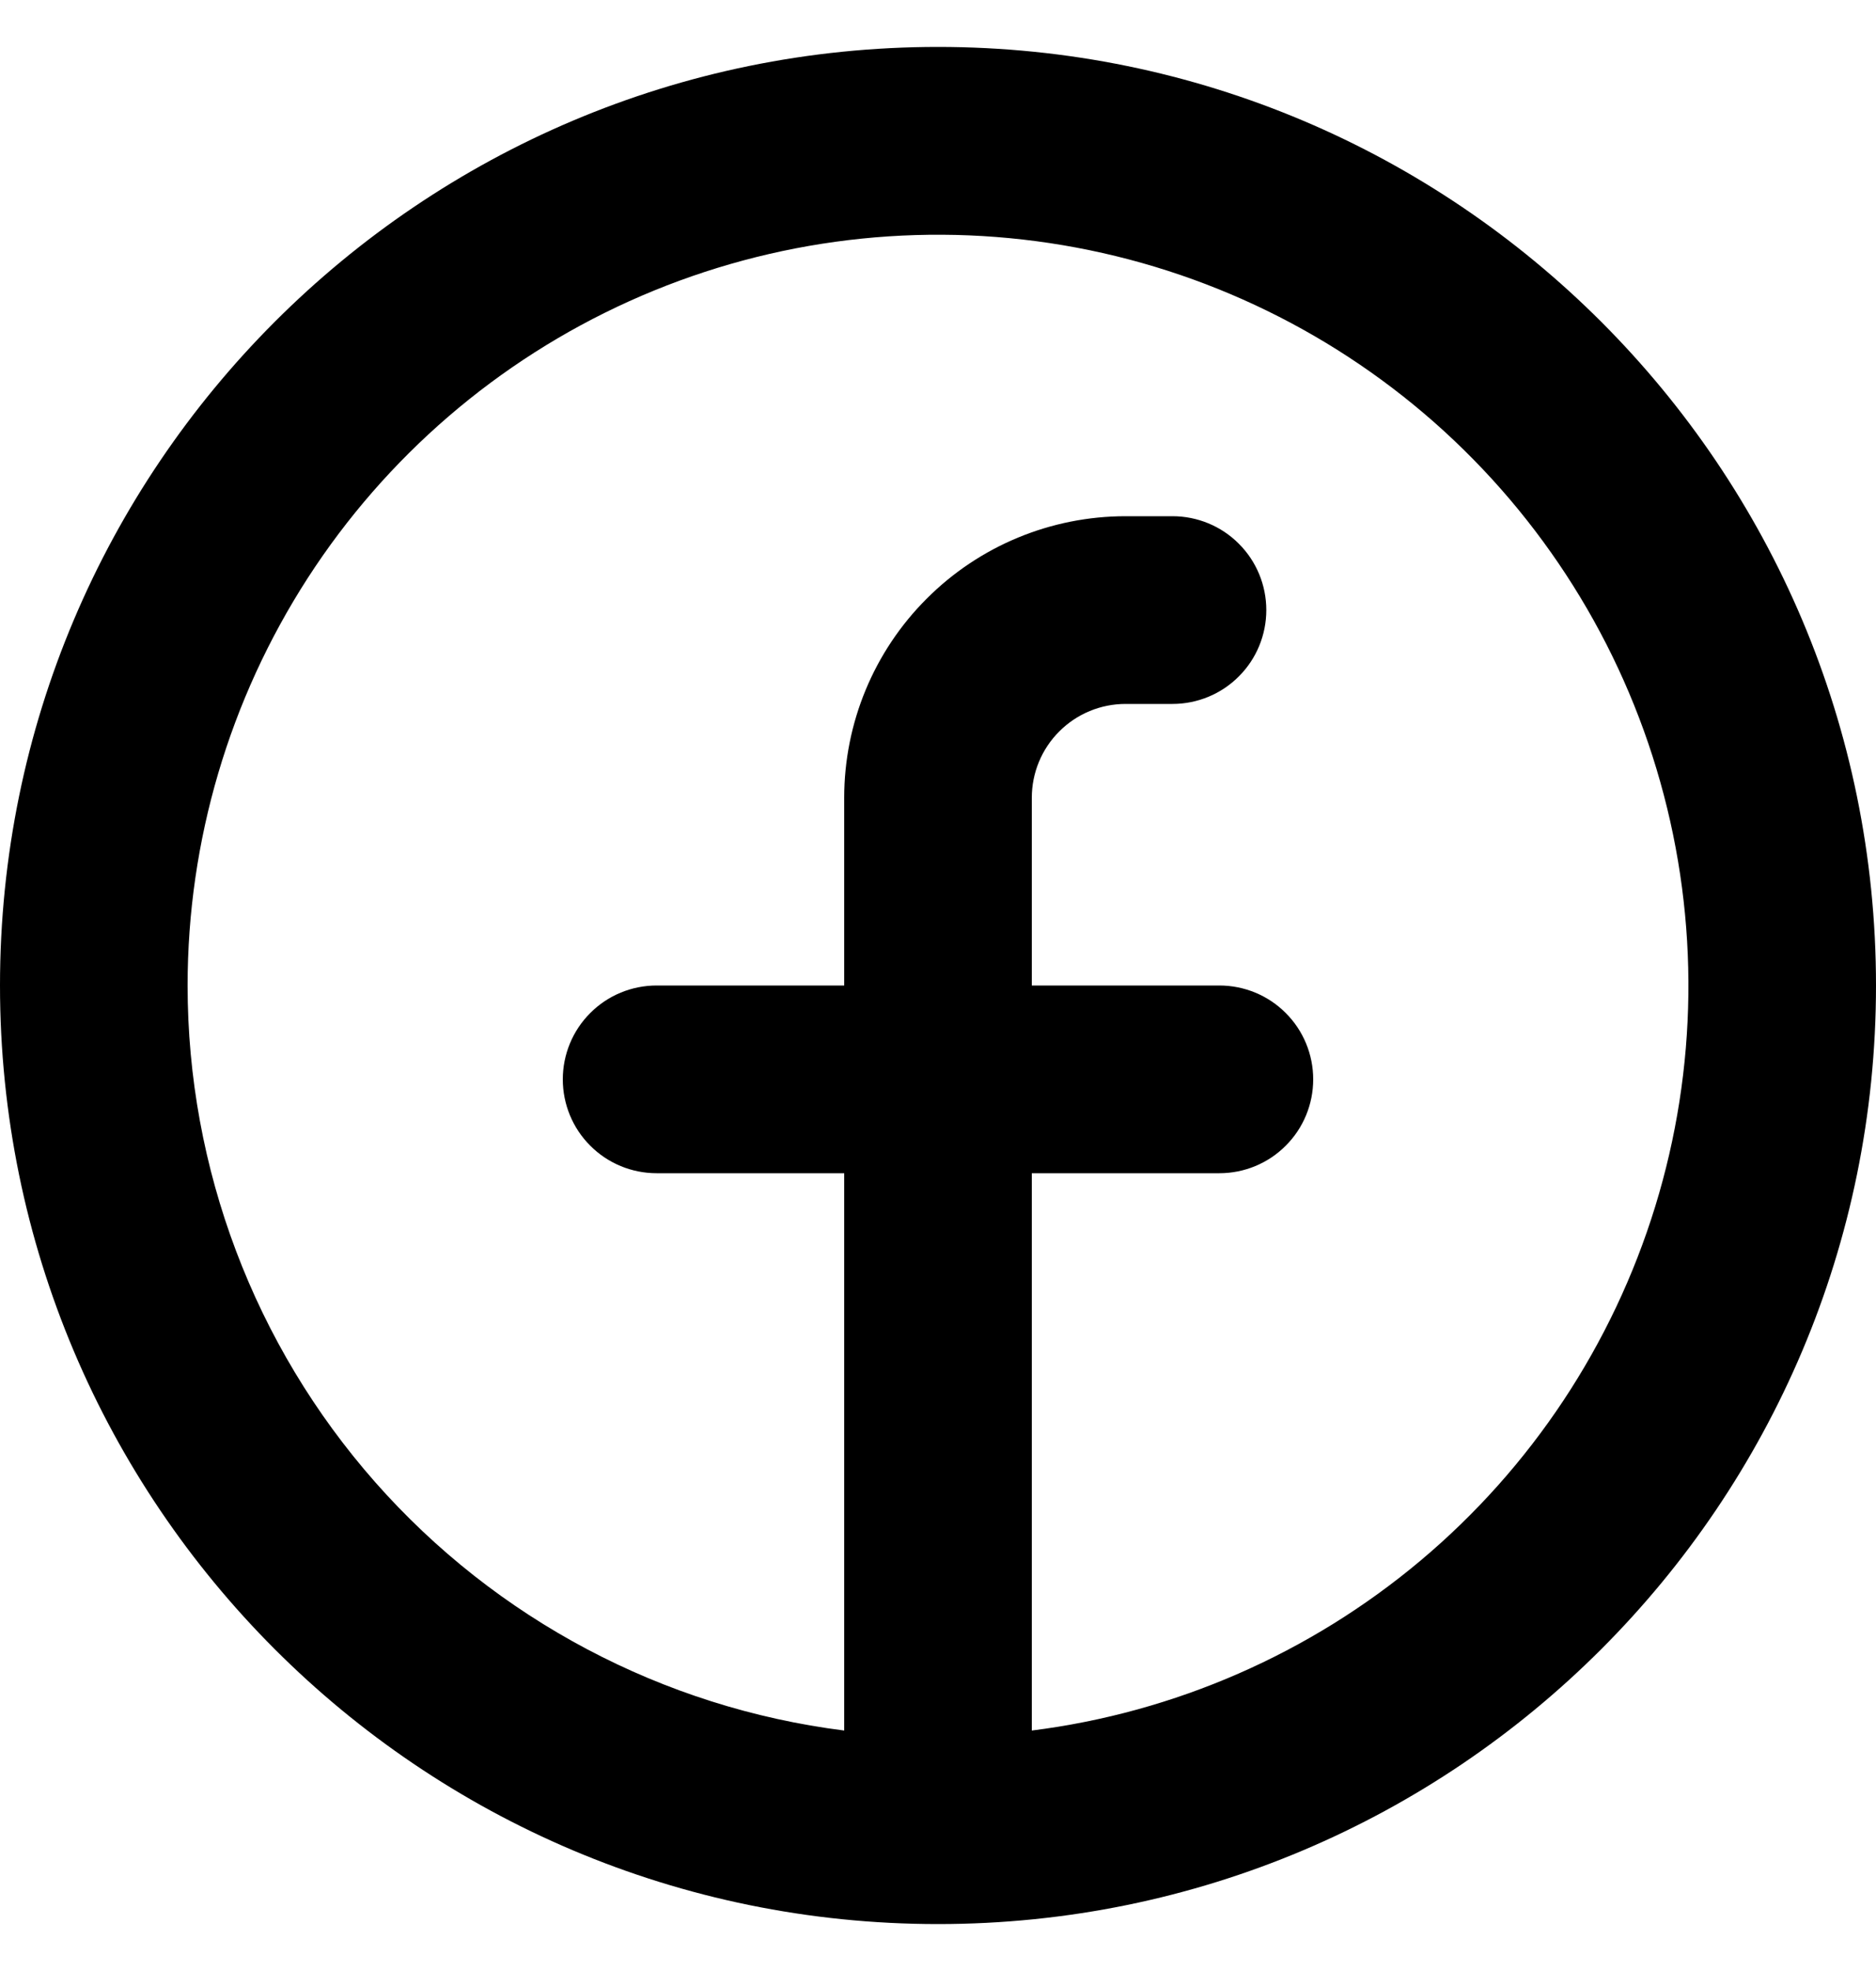 <?xml version="1.0" encoding="UTF-8"?> <svg xmlns="http://www.w3.org/2000/svg" width="20" height="21" viewBox="0 0 20 21" fill="none"><path fill-rule="evenodd" clip-rule="evenodd" d="M2 10.5C2 8.96 2.445 7.454 3.28 6.16C4.115 4.867 5.306 3.842 6.709 3.209C8.112 2.576 9.668 2.361 11.191 2.59C12.713 2.819 14.137 3.483 15.292 4.501C16.446 5.519 17.283 6.849 17.7 8.331C18.118 9.813 18.099 11.384 17.646 12.855C17.193 14.326 16.325 15.636 15.146 16.626C13.967 17.616 12.527 18.246 11 18.438V12.5H13C13.265 12.5 13.52 12.395 13.707 12.207C13.895 12.02 14 11.765 14 11.5C14 11.235 13.895 10.98 13.707 10.793C13.52 10.605 13.265 10.5 13 10.5H11V8.5C11 8.235 11.105 7.98 11.293 7.793C11.48 7.605 11.735 7.5 12 7.5H12.5C12.765 7.5 13.02 7.395 13.207 7.207C13.395 7.02 13.5 6.765 13.5 6.5C13.5 6.235 13.395 5.98 13.207 5.793C13.02 5.605 12.765 5.5 12.5 5.5H12C11.204 5.5 10.441 5.816 9.879 6.379C9.316 6.941 9 7.704 9 8.5V10.5H7C6.735 10.5 6.48 10.605 6.293 10.793C6.105 10.98 6 11.235 6 11.5C6 11.765 6.105 12.02 6.293 12.207C6.48 12.395 6.735 12.5 7 12.5H9V18.438C7.067 18.194 5.289 17.253 4 15.792C2.711 14.33 2 12.449 2 10.5ZM10 20.5C15.523 20.5 20 16.023 20 10.5C20 4.977 15.523 0.5 10 0.5C4.477 0.5 0 4.977 0 10.5C0 16.023 4.477 20.5 10 20.5Z" fill="black"></path></svg> 